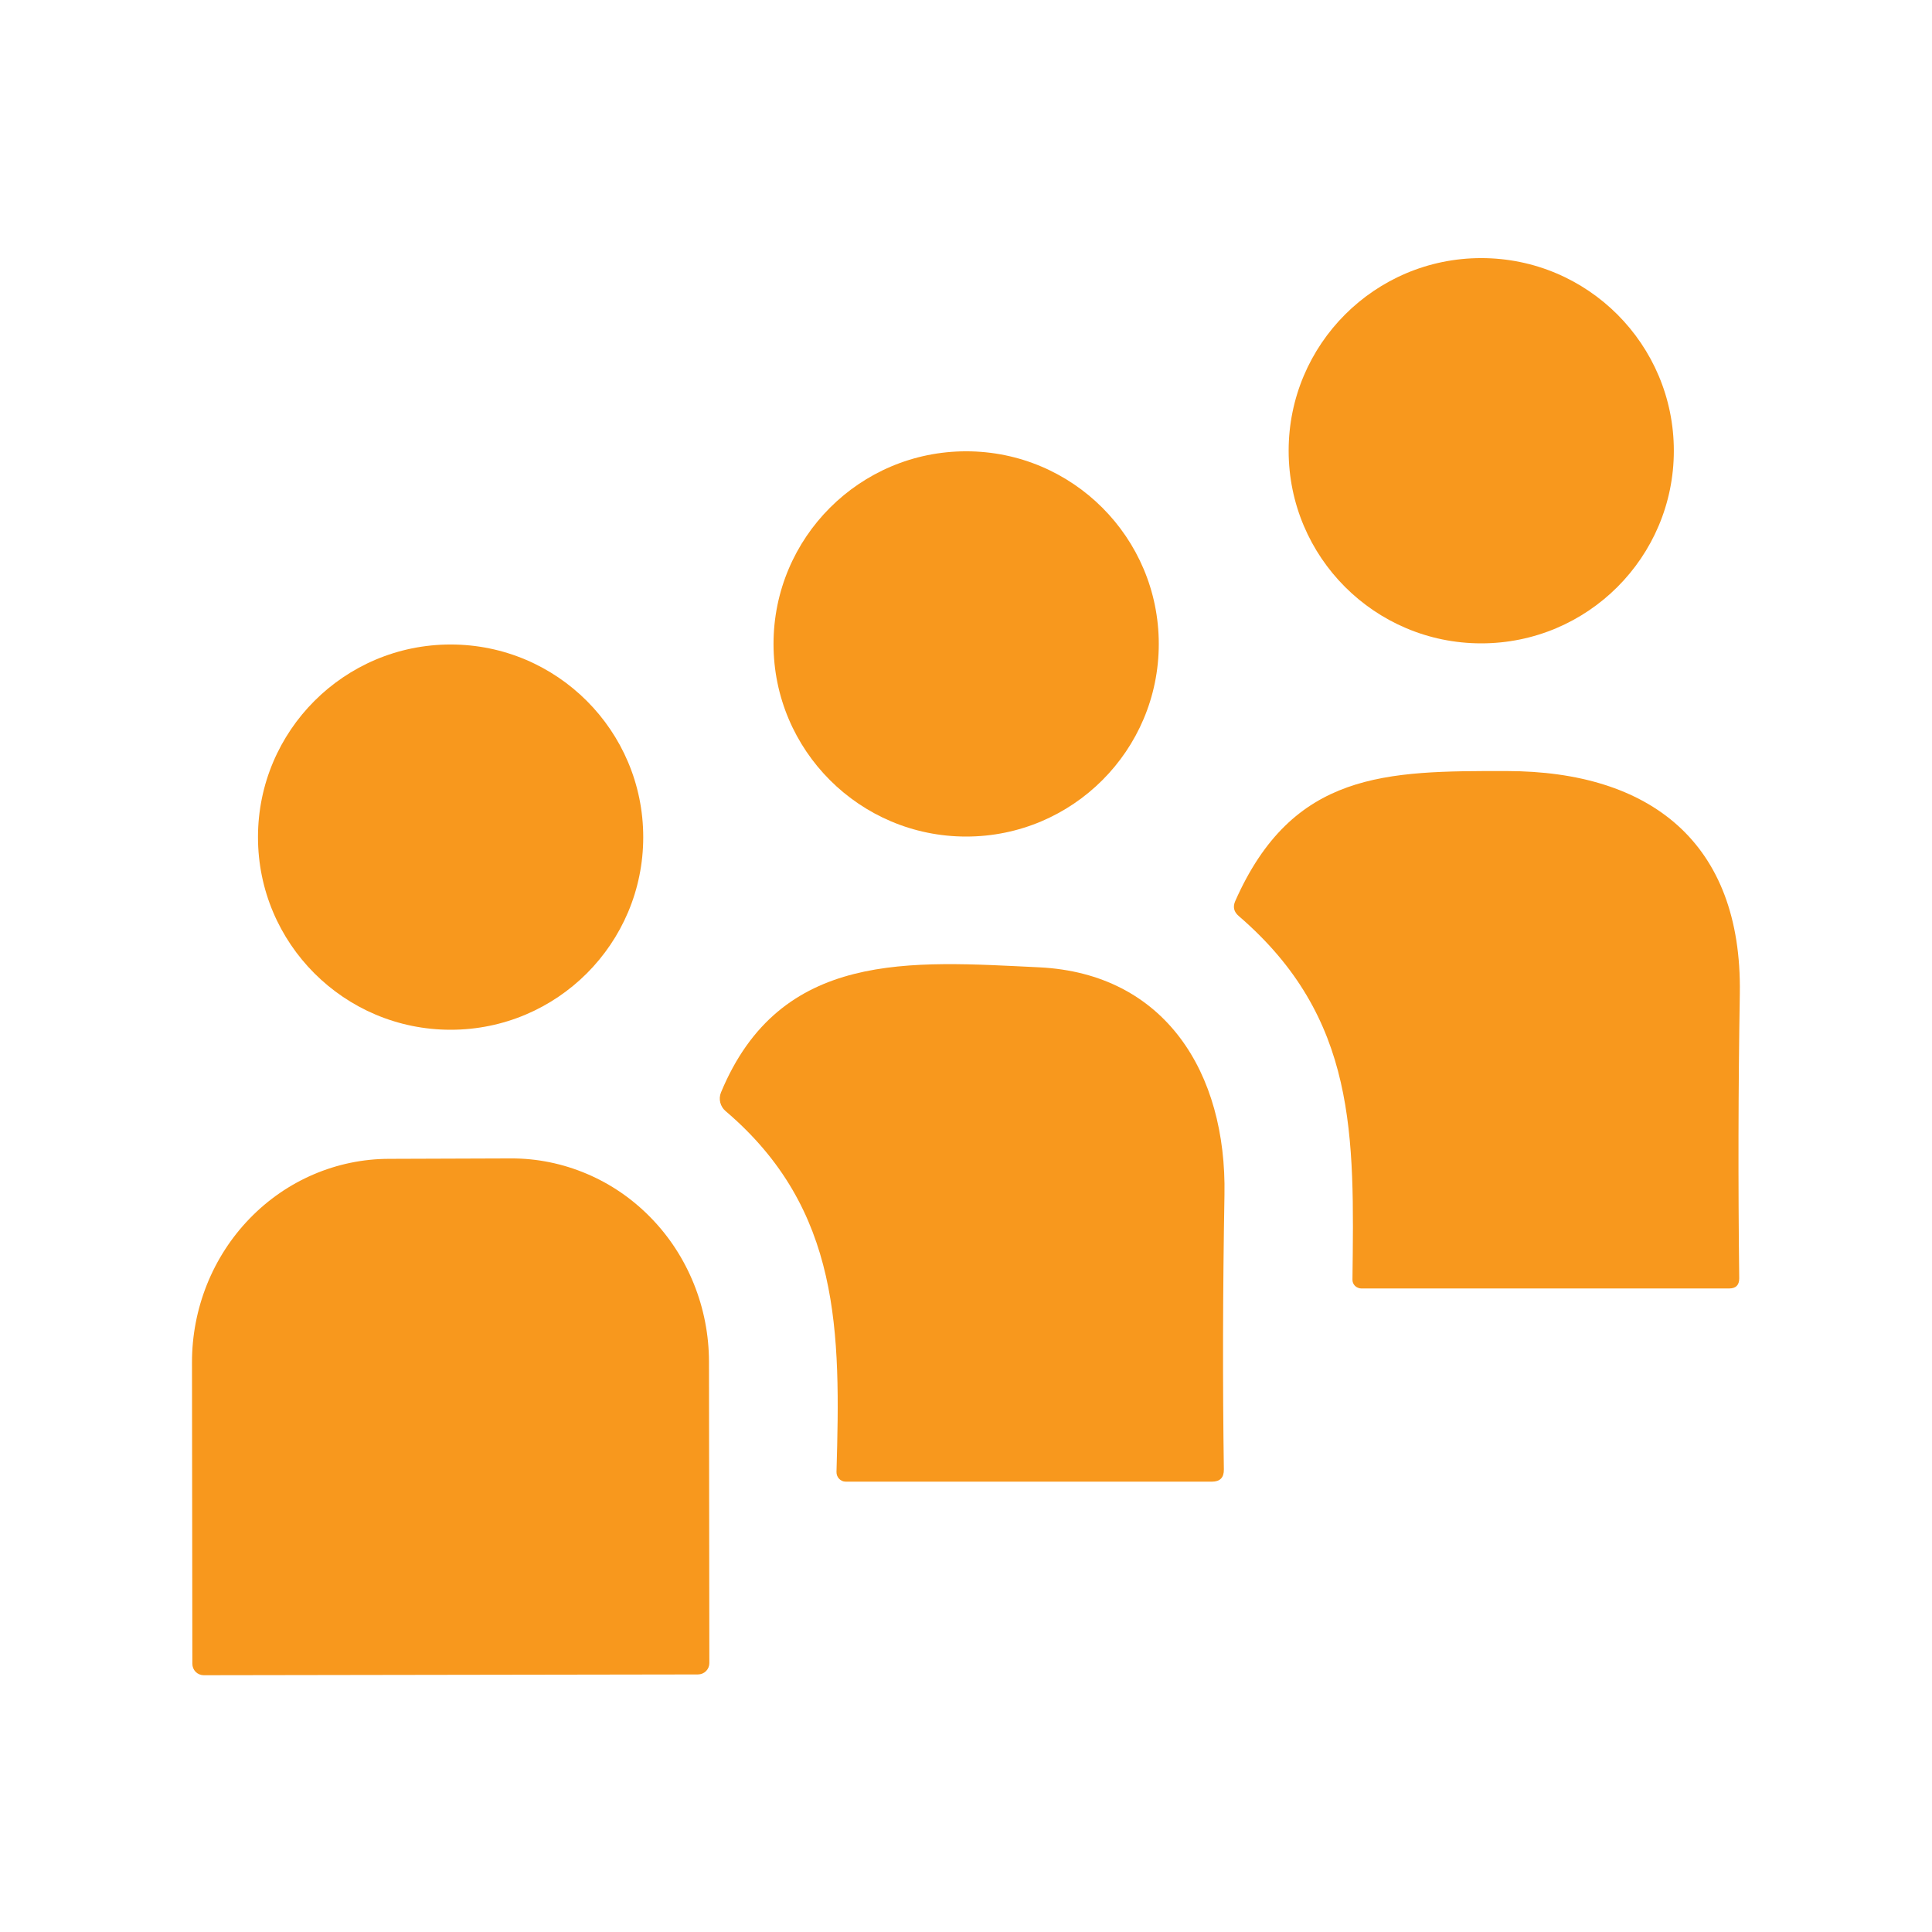 <svg width="32" height="32" viewBox="0 0 32 32" fill="none" xmlns="http://www.w3.org/2000/svg">
<path d="M24.534 10.656C26.296 10.656 27.724 9.228 27.724 7.466C27.724 5.704 26.296 4.275 24.534 4.275C22.772 4.275 21.344 5.704 21.344 7.466C21.344 9.228 22.772 10.656 24.534 10.656Z" fill="#F8981D"/>
<path d="M16.003 13.856C17.765 13.856 19.193 12.428 19.193 10.666C19.193 8.904 17.765 7.475 16.003 7.475C14.241 7.475 12.812 8.904 12.812 10.666C12.812 12.428 14.241 13.856 16.003 13.856Z" fill="#F8981D"/>
<path d="M7.464 17.056C9.226 17.056 10.654 15.628 10.654 13.866C10.654 12.104 9.226 10.675 7.464 10.675C5.702 10.675 4.273 12.104 4.273 13.866C4.273 15.628 5.702 17.056 7.464 17.056Z" fill="#F8981D"/>
<path d="M22.401 21.194C22.429 18.813 22.484 16.864 20.516 15.171C20.437 15.103 20.418 15.022 20.458 14.928C21.409 12.774 22.96 12.768 24.957 12.771C27.332 12.774 28.855 13.952 28.817 16.454C28.791 18.012 28.788 19.585 28.807 21.174C28.807 21.285 28.752 21.341 28.64 21.341H22.548C22.528 21.341 22.509 21.337 22.491 21.329C22.473 21.322 22.456 21.311 22.442 21.297C22.429 21.284 22.418 21.267 22.411 21.25C22.404 21.232 22.4 21.213 22.401 21.194Z" fill="#F8981D"/>
<path d="M13.855 24.378C13.922 22.067 13.932 20.032 12.018 18.403C11.975 18.367 11.944 18.317 11.93 18.262C11.916 18.207 11.92 18.149 11.941 18.096C12.924 15.725 15.084 15.92 17.215 16.022C19.295 16.125 20.319 17.766 20.281 19.792C20.253 21.392 20.25 22.908 20.271 24.339C20.273 24.474 20.207 24.541 20.073 24.541H14.009C13.988 24.541 13.967 24.537 13.948 24.528C13.929 24.52 13.912 24.508 13.898 24.493C13.883 24.477 13.872 24.459 13.865 24.44C13.858 24.42 13.854 24.399 13.855 24.378Z" fill="#F8981D"/>
<path d="M3.375 27.747C3.325 27.747 3.277 27.727 3.241 27.692C3.206 27.656 3.186 27.608 3.186 27.558L3.18 22.566C3.179 21.673 3.522 20.816 4.134 20.184C4.746 19.551 5.577 19.195 6.444 19.194L8.466 19.187C8.896 19.186 9.321 19.273 9.719 19.442C10.116 19.61 10.477 19.858 10.781 20.171C11.086 20.483 11.327 20.855 11.492 21.264C11.657 21.672 11.742 22.111 11.743 22.553L11.749 27.546C11.749 27.596 11.729 27.644 11.694 27.679C11.659 27.714 11.611 27.734 11.56 27.734L3.375 27.747Z" fill="#F8981D"/>
</svg>

